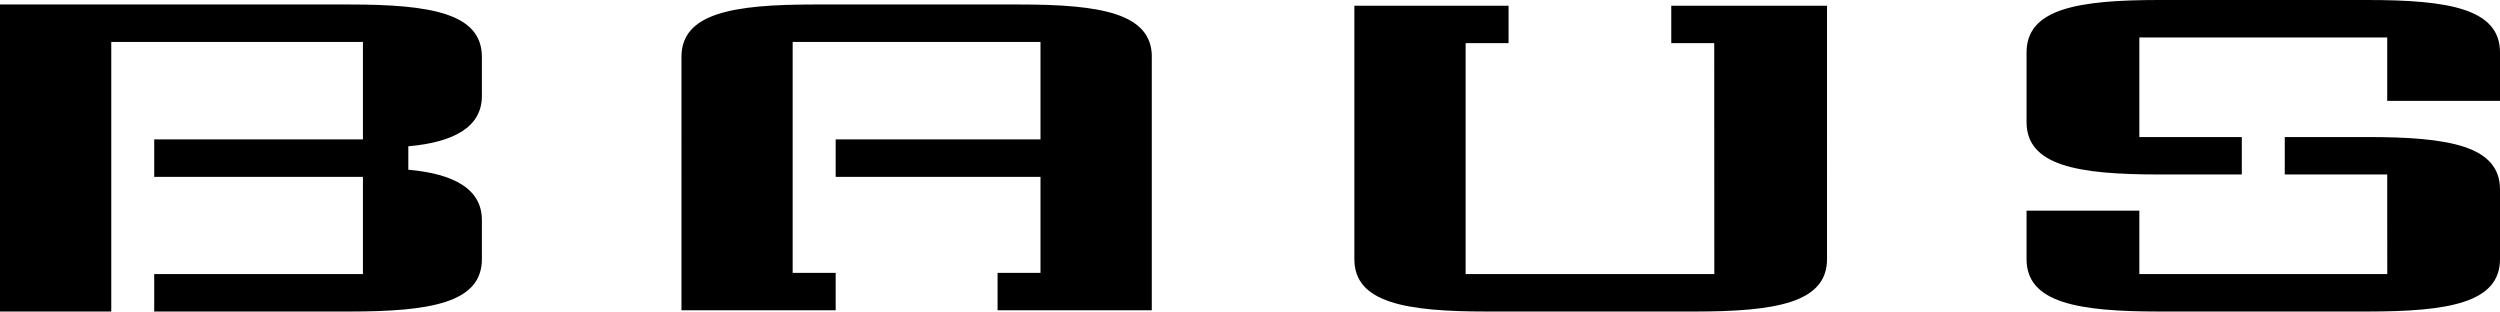 <svg id="Logo" xmlns="http://www.w3.org/2000/svg" width="321" height="40" viewBox="0 0 321 40">
  <g id="logo-2" data-name="logo" transform="translate(0 0)">
    <g id="グループ_164299" data-name="グループ 164299">
      <path id="パス_88984" data-name="パス 88984" d="M147.889,7.308V39.842h-19.8V35.035H133.6V22.707H107.3V17.9H133.6V5.384H101.778v29.65H107.3v4.807h-19.8V7.308c0-5.612,6.583-6.731,17.045-6.731h26.307c10.462,0,17.045,1.119,17.045,6.731m72.22,27.884H188.186V5.542H193.7V.734H173.9V33.269c0,5.612,6.583,6.731,17.045,6.731h26.6c10.462,0,17.045-1.119,17.045-6.731V.734h-20V5.542h5.518Zm86.408,0H274.693V27.047H260.209v6.222c0,5.612,6.583,6.731,17.045,6.731h26.7C314.417,40,321,38.881,321,33.269V24.327c0-5.612-6.583-6.731-17.045-6.731H293.363V22.4h13.154ZM274.693,4.807h31.824v8.145H321V6.731C321,1.119,314.417,0,303.955,0h-26.7c-10.462,0-17.045,1.119-17.045,6.731v8.941c0,5.612,6.583,6.731,17.045,6.731h10.592V17.6H274.693ZM61.875,12.315V7.308C61.875,1.7,55.292.577,44.83.577H0V40H14.287V5.384H46.6V17.9H19.8v4.808H46.6V35.192H19.8V40H44.83c10.462,0,17.045-1.119,17.045-6.731V28.262c0-4-3.6-5.951-9.447-6.468V18.783c5.851-.516,9.447-2.469,9.447-6.467" transform="translate(0 0)"/>
    </g>
  </g>
</svg>
